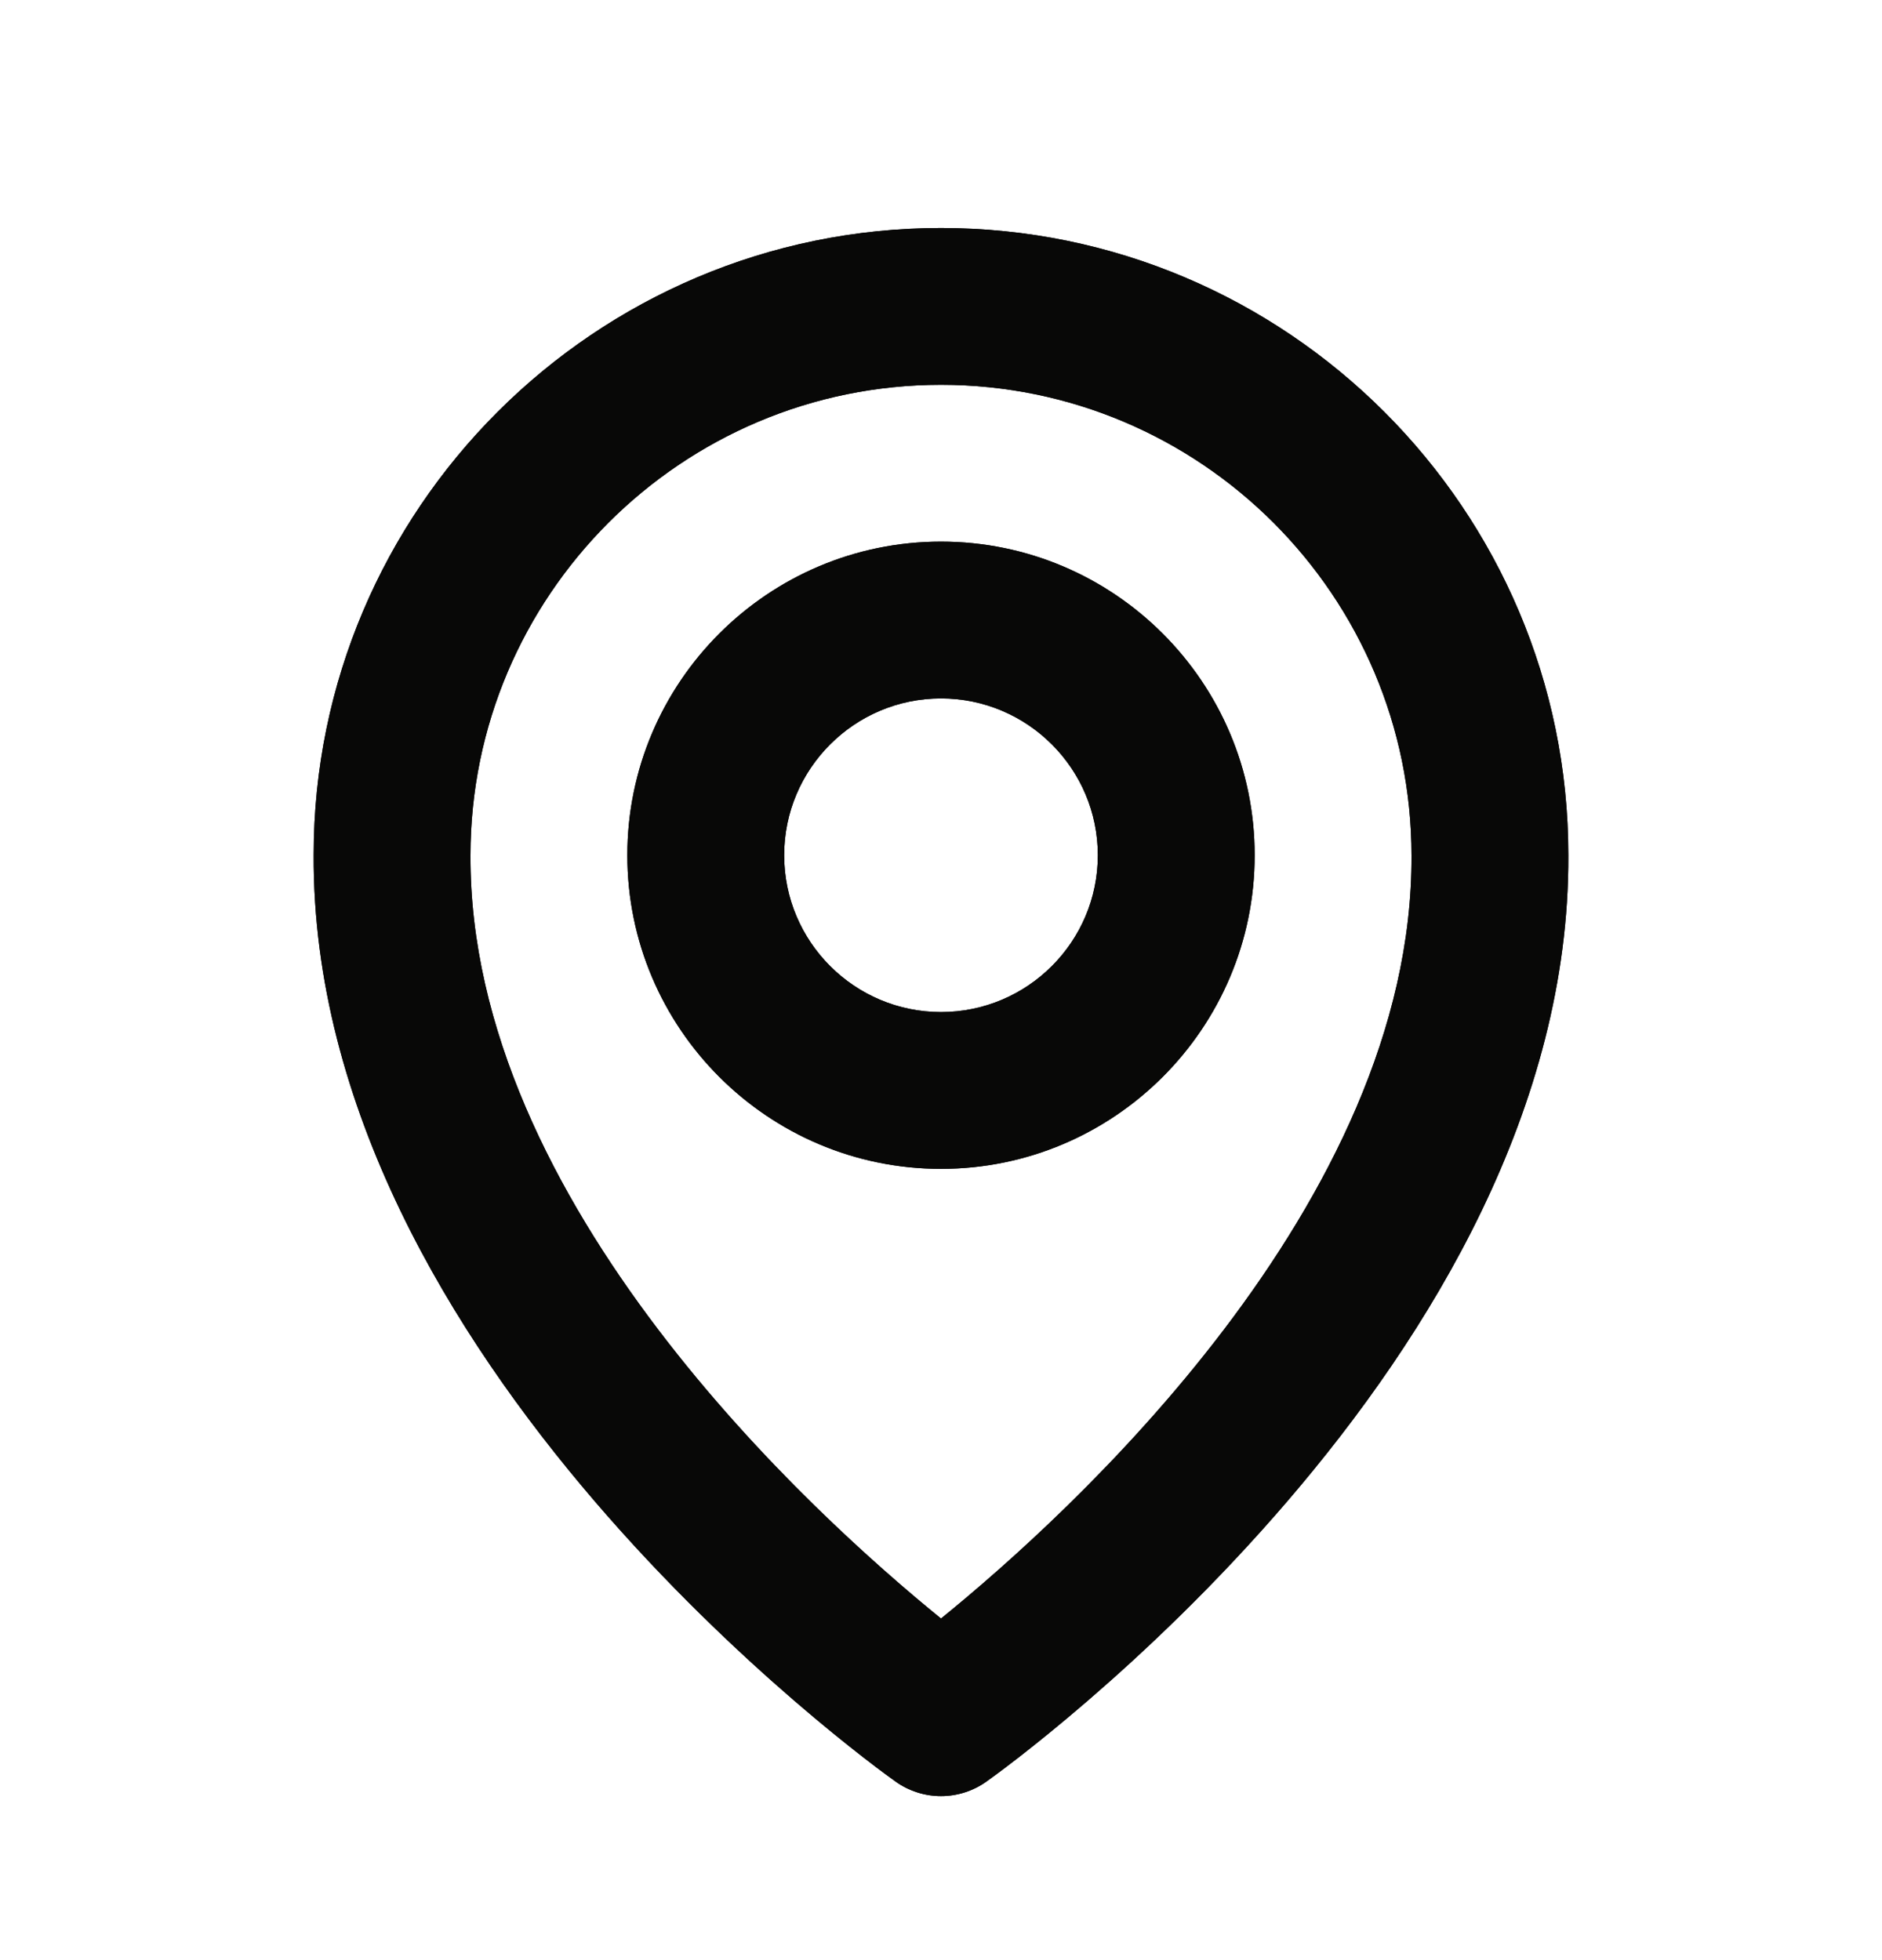 <svg width="24" height="25" viewBox="0 0 24 25" fill="none" xmlns="http://www.w3.org/2000/svg">
<path d="M12 14.908C14.206 14.908 16 13.114 16 10.908C16 8.702 14.206 6.908 12 6.908C9.794 6.908 8 8.702 8 10.908C8 13.114 9.794 14.908 12 14.908ZM12 8.908C13.103 8.908 14 9.805 14 10.908C14 12.011 13.103 12.908 12 12.908C10.897 12.908 10 12.011 10 10.908C10 9.805 10.897 8.908 12 8.908ZM11.42 22.722C11.589 22.843 11.792 22.908 12 22.908C12.208 22.908 12.411 22.843 12.58 22.722C12.884 22.507 20.029 17.348 20 10.908C20 6.497 16.411 2.908 12 2.908C7.589 2.908 4 6.497 4 10.903C3.971 17.348 11.116 22.507 11.42 22.722ZM12 4.908C15.309 4.908 18 7.599 18 10.913C18.021 15.351 13.612 19.336 12 20.643C10.389 19.335 5.979 15.349 6 10.908C6 7.599 8.691 4.908 12 4.908Z" fill="#080807"/>
<path d="M12 14.908C14.206 14.908 16 13.114 16 10.908C16 8.702 14.206 6.908 12 6.908C9.794 6.908 8 8.702 8 10.908C8 13.114 9.794 14.908 12 14.908ZM12 8.908C13.103 8.908 14 9.805 14 10.908C14 12.011 13.103 12.908 12 12.908C10.897 12.908 10 12.011 10 10.908C10 9.805 10.897 8.908 12 8.908ZM11.42 22.722C11.589 22.843 11.792 22.908 12 22.908C12.208 22.908 12.411 22.843 12.58 22.722C12.884 22.507 20.029 17.348 20 10.908C20 6.497 16.411 2.908 12 2.908C7.589 2.908 4 6.497 4 10.903C3.971 17.348 11.116 22.507 11.42 22.722ZM12 4.908C15.309 4.908 18 7.599 18 10.913C18.021 15.351 13.612 19.336 12 20.643C10.389 19.335 5.979 15.349 6 10.908C6 7.599 8.691 4.908 12 4.908Z" fill="#080807"/>
</svg>
